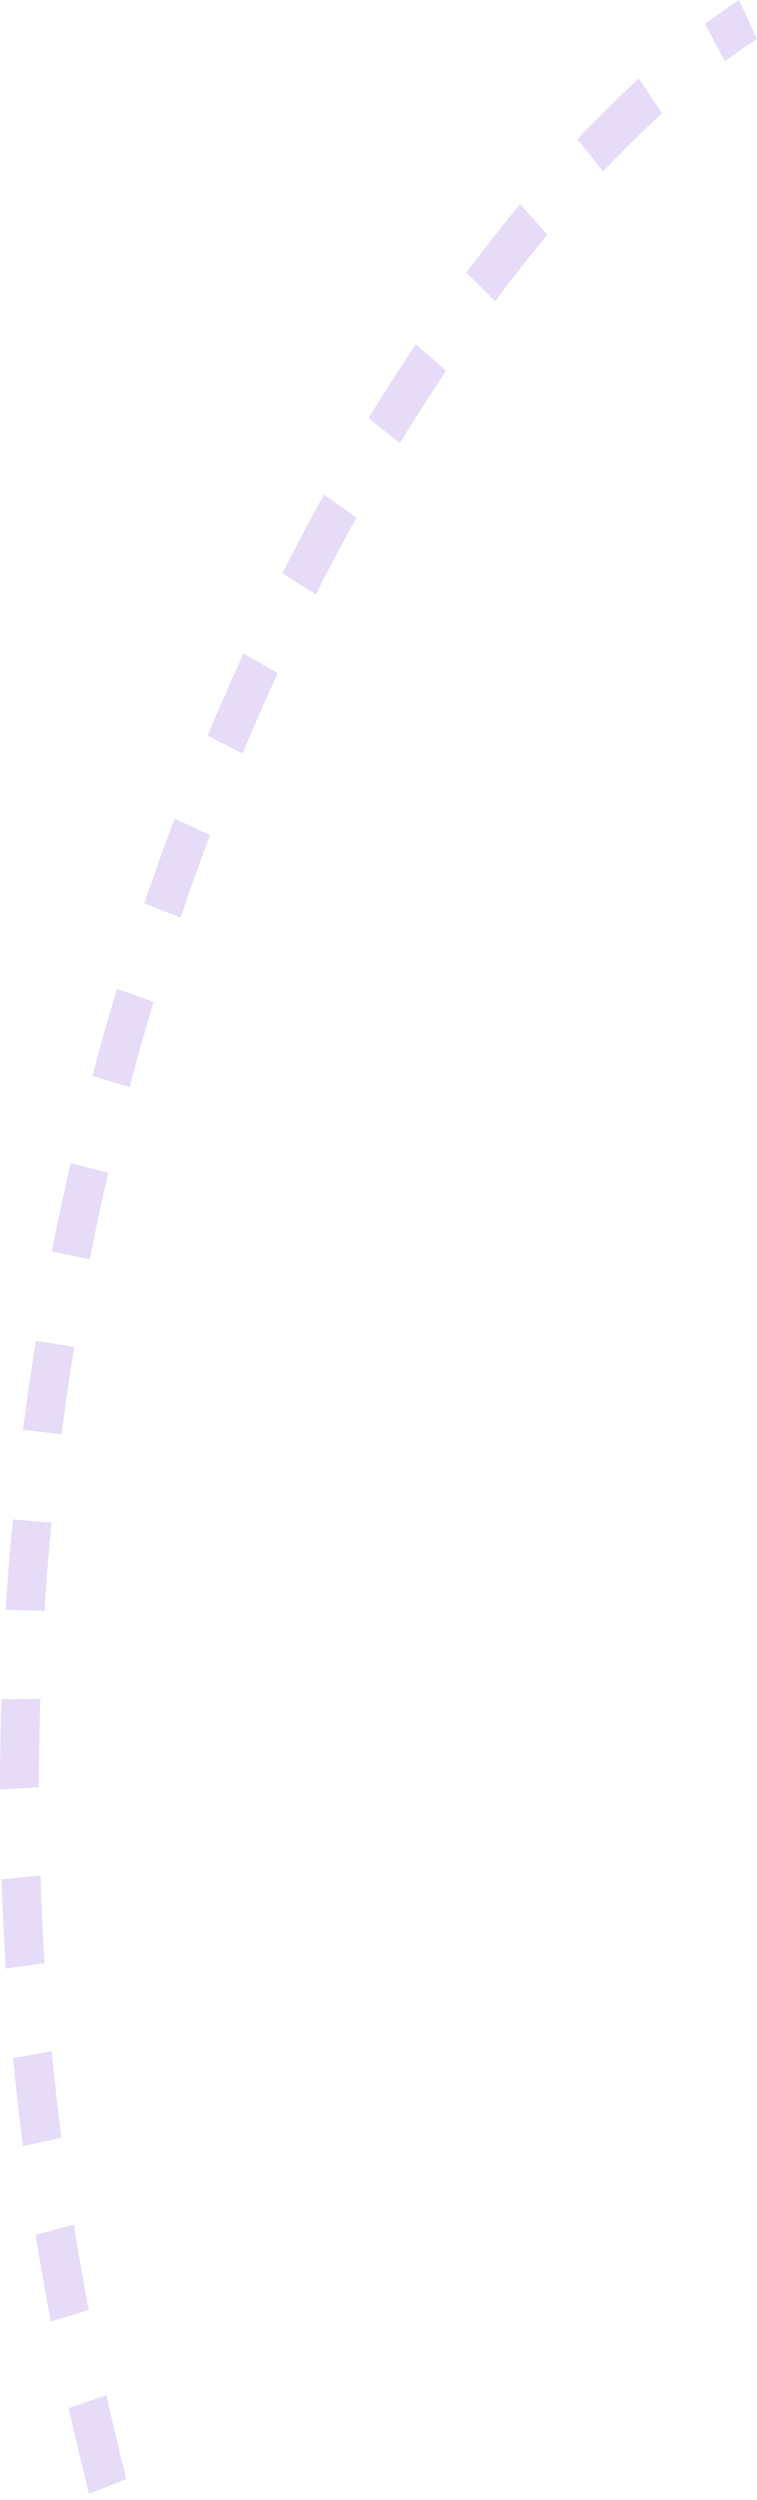 <?xml version="1.0" encoding="utf-8"?>
<!-- Generator: Adobe Illustrator 28.0.0, SVG Export Plug-In . SVG Version: 6.00 Build 0)  -->
<svg version="1.1" id="Layer_1" xmlns="http://www.w3.org/2000/svg" xmlns:xlink="http://www.w3.org/1999/xlink" x="0px" y="0px"
	 viewBox="0 0 86 284" style="enable-background:new 0 0 86 284;" xml:space="preserve">
<style type="text/css">
	.st0{fill-rule:evenodd;clip-rule:evenodd;fill:#E7DCF7;}
</style>
<path class="st0" d="M80.08,2.72c1.31-0.97,2.6-1.88,3.89-2.72L86,4.42c-1.2,0.78-2.42,1.63-3.65,2.55L80.08,2.72z M65.6,15.81
	c2.34-2.48,4.67-4.78,6.98-6.89l2.64,3.95c-2.21,2.02-4.45,4.22-6.71,6.62L65.6,15.81z M52.97,30.99c2.03-2.73,4.07-5.33,6.11-7.79
	l3.12,3.45c-1.98,2.39-3.96,4.91-5.94,7.56L52.97,30.99z M41.86,47.52c1.77-2.91,3.57-5.71,5.38-8.41l3.45,3.01
	c-1.77,2.63-3.52,5.37-5.25,8.21L41.86,47.52z M32.08,65.11c1.55-3.05,3.12-6.03,4.73-8.91l3.69,2.61
	c-1.57,2.82-3.11,5.73-4.62,8.72L32.08,65.11z M23.58,83.57c1.33-3.18,2.69-6.29,4.09-9.33l3.89,2.23
	c-1.37,2.98-2.71,6.03-4.01,9.14L23.58,83.57z M16.4,102.6c1.1-3.26,2.25-6.45,3.43-9.59l4.04,1.85c-1.16,3.08-2.28,6.21-3.36,9.4
	L16.4,102.6z M10.49,122.22c0.89-3.34,1.82-6.64,2.8-9.88l4.17,1.47c-0.96,3.18-1.87,6.41-2.74,9.69L10.49,122.22z M5.89,142.17
	c0.66-3.39,1.38-6.73,2.14-10.03l4.27,1.09c-0.75,3.24-1.45,6.52-2.1,9.84L5.89,142.17z M2.61,162.42
	c0.44-3.41,0.93-6.78,1.47-10.11l4.35,0.71c-0.53,3.27-1.01,6.58-1.44,9.92L2.61,162.42z M0.64,182.87
	c0.22-3.45,0.49-6.87,0.82-10.25l4.4,0.33c-0.32,3.32-0.59,6.67-0.8,10.06L0.64,182.87z M0,203.29c0-3.44,0.05-6.86,0.16-10.24
	l4.42-0.06c-0.1,3.32-0.16,6.68-0.15,10.05L0,203.29z M0.66,223.64c-0.22-3.41-0.38-6.79-0.49-10.15l4.42-0.43
	c0.11,3.3,0.27,6.62,0.48,9.97L0.66,223.64z M2.6,243.82c-0.43-3.36-0.8-6.69-1.12-10.01l4.4-0.8c0.31,3.26,0.68,6.53,1.1,9.83
	L2.6,243.82z M5.77,263.74c-0.63-3.31-1.21-6.6-1.73-9.87l4.35-1.15c0.51,3.22,1.08,6.45,1.7,9.7L5.77,263.74z M10.11,283.29
	c-0.82-3.25-1.59-6.48-2.31-9.71l4.29-1.49c0.7,3.17,1.46,6.35,2.27,9.55L10.11,283.29z"/>
</svg>
